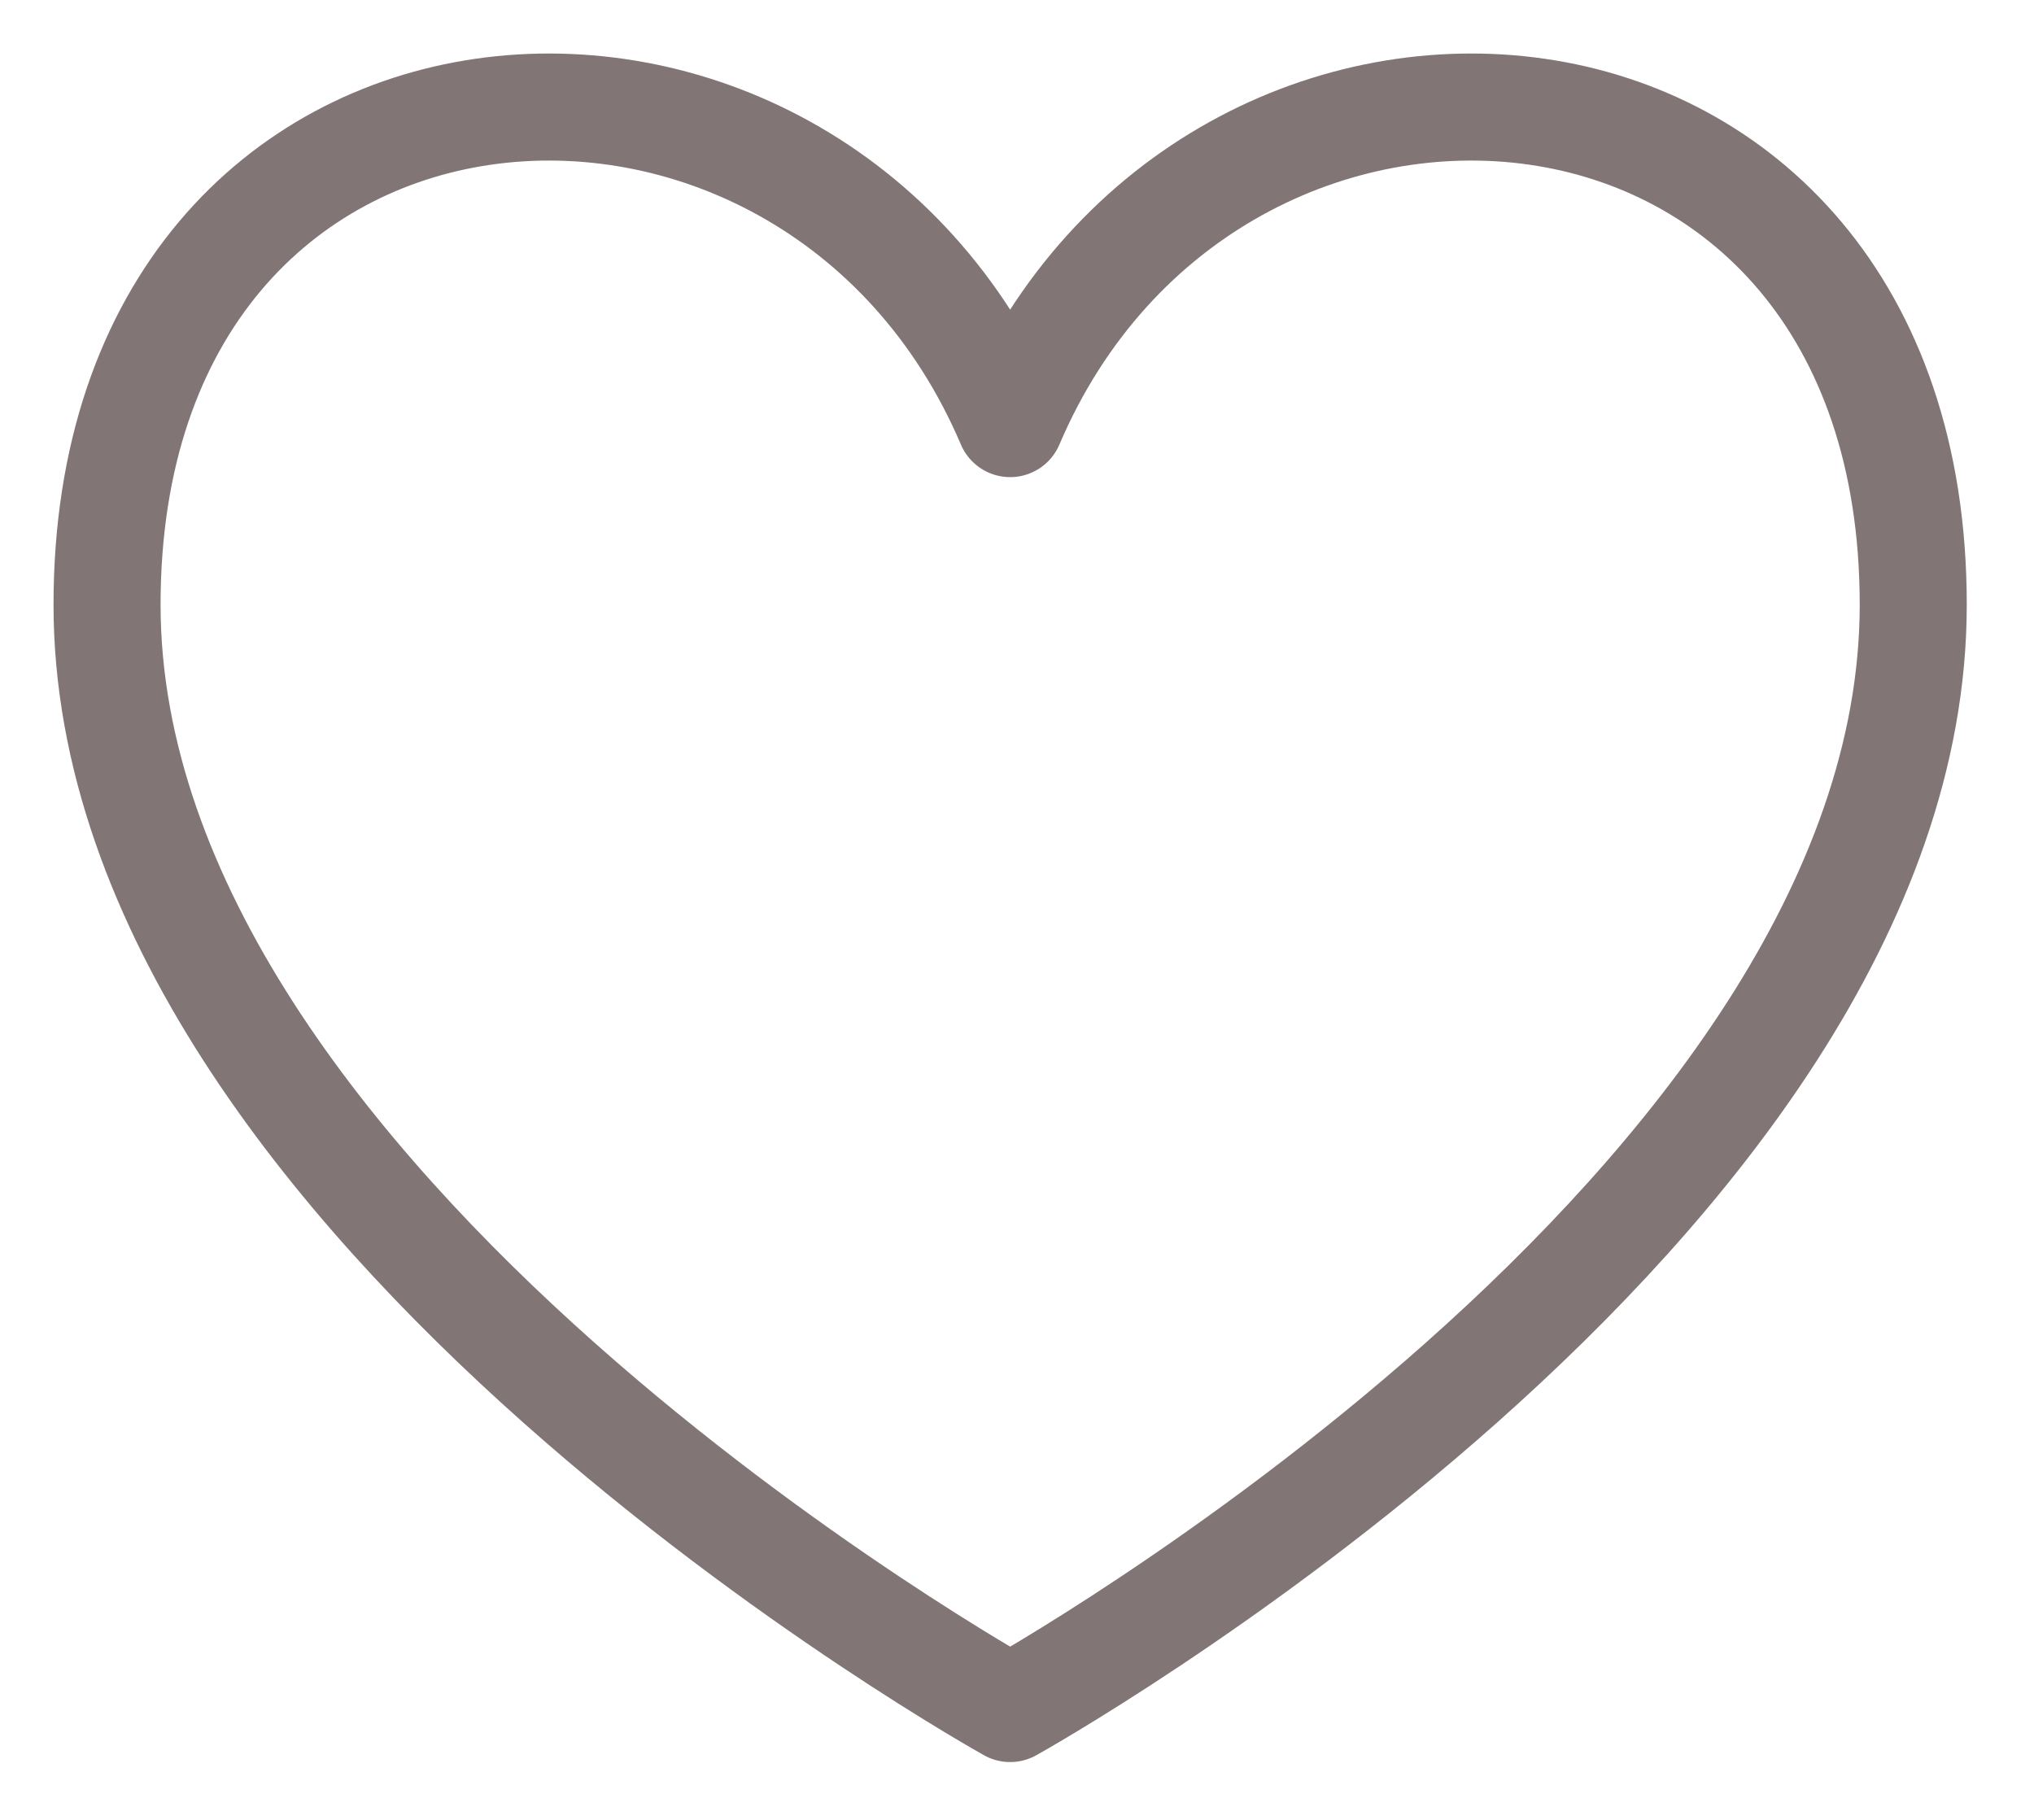 <?xml version="1.0" encoding="UTF-8"?>
<svg xmlns="http://www.w3.org/2000/svg" width="19" height="17" viewBox="0 0 19 17" fill="none">
  <path d="M9.436 3.957C7.561 -0.444 1 0.025 1 5.649C1 11.273 9.436 15.96 9.436 15.96C9.436 15.96 17.872 11.273 17.872 5.649C17.872 0.025 11.311 -0.444 9.436 3.957Z" stroke="#827576" stroke-linecap="round" stroke-linejoin="round"></path>
</svg>
